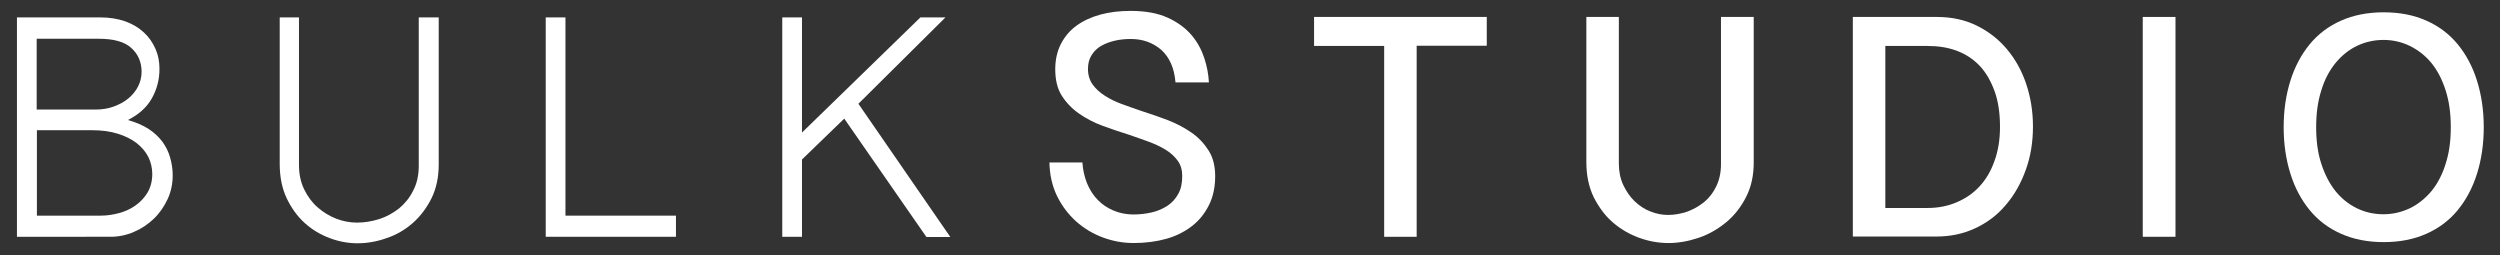 <?xml version="1.0" encoding="utf-8"?>
<!-- Generator: Adobe Illustrator 19.2.1, SVG Export Plug-In . SVG Version: 6.00 Build 0)  -->
<svg version="1.1" id="Layer_1" xmlns="http://www.w3.org/2000/svg" xmlns:xlink="http://www.w3.org/1999/xlink" x="0px" y="0px"
	 viewBox="0 0 1077 110" style="enable-background:new 0 0 1077 110;" xml:space="preserve">
<rect x="0" y="0" width="1077" height="110" fill="#333333" stroke="none"/>
<style type="text/css">
	.st0{fill:#FFFFFF;}
</style>
<g>
	<path class="st0" d="M7.3,7.5h36c3.9,0,7.5,0.6,10.7,1.7c3.2,1.2,5.9,2.8,8,4.8c2.2,2,3.8,4.4,5,7.1c1.2,2.7,1.7,5.5,1.7,8.6
		c0,4.6-1.1,8.8-3.3,12.7c-2.2,3.9-5.7,7-10.3,9.3c3.5,1,6.5,2.3,9,3.9c2.4,1.6,4.4,3.5,5.9,5.5c1.5,2.1,2.6,4.3,3.3,6.8
		c0.7,2.4,1.1,5,1.1,7.6c0,3.6-0.7,7.1-2.2,10.3c-1.5,3.2-3.4,6-5.9,8.4c-2.5,2.4-5.3,4.3-8.6,5.7c-3.2,1.4-6.6,2.1-10,2.1H7.3V7.5z
		 M15.8,47.2H41c2.9,0,5.6-0.4,8-1.3c2.4-0.9,4.5-2,6.3-3.5c1.8-1.5,3.2-3.2,4.2-5.2c1-2,1.5-4.1,1.5-6.3c0-4.1-1.5-7.6-4.4-10.2
		c-2.9-2.7-7.6-4-14-4H15.8V47.2z M15.8,92.9h27.6c2.6,0,5.3-0.4,7.9-1.1c2.6-0.7,5-1.8,7.1-3.3c2.1-1.5,3.8-3.3,5.2-5.6
		c1.3-2.3,2-4.9,2-8c0-2.5-0.6-5-1.7-7.3c-1.2-2.3-2.9-4.3-5.1-6c-2.2-1.7-4.9-3-8.1-4c-3.2-1-6.8-1.5-10.8-1.5h-24V92.9z"/>
	<path class="st0" d="M128.8,7.5v63.6c0,3.8,0.7,7.3,2.2,10.4c1.5,3.1,3.4,5.7,5.8,7.8c2.4,2.1,5,3.7,8,4.9c2.9,1.1,5.9,1.7,9,1.7
		c3.1,0,6.3-0.5,9.5-1.5c3.2-1,6-2.6,8.6-4.6c2.5-2.1,4.6-4.6,6.1-7.7c1.6-3,2.4-6.6,2.4-10.6V7.5h8.6v63.3c0,5.5-1,10.3-3.1,14.6
		c-2.1,4.2-4.8,7.8-8.1,10.7c-3.3,2.9-7.1,5.1-11.3,6.5c-4.2,1.5-8.4,2.2-12.5,2.2c-3.9,0-7.9-0.7-11.9-2.2c-4-1.5-7.6-3.6-10.8-6.5
		c-3.2-2.9-5.8-6.5-7.8-10.7c-2-4.2-3-9.2-3-14.9v-63H128.8z"/>
	<path class="st0" d="M243.6,7.5v85.4h47.6v9.1h-56.1V7.5H243.6z"/>
	<path class="st0" d="M345.5,7.5v49.6l51-49.6h10.8l-37.5,37.2l39.6,57.4h-10.3l-35.4-51l-18.2,17.6V102H337V7.5H345.5z"/>
	<path class="st0" d="M466.3,70c0.2,3.2,0.9,6.2,2,9c1.2,2.8,2.7,5.2,4.6,7.1c1.9,2,4.2,3.5,6.8,4.6c2.6,1.1,5.5,1.7,8.5,1.7
		c2.7,0,5.4-0.3,8-0.9c2.6-0.6,4.8-1.6,6.8-2.9c1.9-1.3,3.5-3,4.6-5.1c1.2-2.1,1.7-4.6,1.7-7.7c0-2.5-0.6-4.7-1.9-6.5
		c-1.3-1.8-3-3.4-5.1-4.7c-2.1-1.3-4.6-2.5-7.3-3.5c-2.7-1-5.6-2-8.5-3c-3.8-1.2-7.7-2.5-11.5-3.9c-3.8-1.4-7.2-3.2-10.2-5.3
		c-3-2.1-5.5-4.7-7.4-7.7c-1.9-3-2.8-6.8-2.8-11.4c0-4,0.8-7.6,2.4-10.8c1.6-3.1,3.8-5.8,6.7-7.9c2.9-2.1,6.3-3.7,10.3-4.8
		c4-1.1,8.4-1.6,13.1-1.6c6.4,0,11.7,1,15.9,2.9c4.2,1.9,7.6,4.4,10.2,7.4c2.6,3,4.4,6.4,5.6,10c1.2,3.6,1.8,7.1,2,10.5h-14.4
		c-0.5-6.2-2.6-10.8-6.1-14c-3.6-3.1-8-4.7-13.1-4.7c-2.3,0-4.6,0.2-6.8,0.7c-2.2,0.5-4.1,1.2-5.9,2.2c-1.8,1-3.2,2.4-4.2,4
		c-1.1,1.7-1.6,3.7-1.6,6c0,2.6,0.7,4.9,2,6.7c1.3,1.8,3,3.4,5.2,4.8c2.1,1.4,4.6,2.6,7.3,3.6c2.7,1,5.6,2,8.5,3
		c3.8,1.2,7.7,2.6,11.5,4c3.8,1.5,7.2,3.3,10.2,5.4c3,2.1,5.4,4.7,7.3,7.7s2.8,6.7,2.8,11c0,4.8-0.9,8.9-2.7,12.5
		c-1.8,3.6-4.2,6.6-7.3,9c-3.1,2.4-6.8,4.3-11.1,5.5c-4.3,1.2-9,1.8-14,1.8c-4.6,0-9-0.8-13.3-2.4c-4.3-1.6-8.1-3.9-11.5-6.9
		c-3.3-3-6.1-6.6-8.2-10.9c-2.1-4.3-3.2-9.1-3.3-14.5H466.3z"/>
	<path class="st0" d="M640.5,7.3v12.4h-30.2V102h-14V19.8h-30.2V7.3H640.5z"/>
	<path class="st0" d="M697.4,7.3v63.1c0,3.4,0.6,6.5,1.9,9.3c1.3,2.7,2.9,5.1,4.9,7c2,1.9,4.2,3.4,6.8,4.4c2.5,1,5.1,1.5,7.6,1.5
		c2.7,0,5.5-0.5,8.2-1.4c2.7-1,5.2-2.4,7.4-4.2c2.2-1.8,3.9-4.1,5.2-6.8c1.3-2.7,2-5.9,2-9.4V7.3h14.1v62.8c0,5.6-1.1,10.5-3.3,14.8
		c-2.2,4.3-5,7.9-8.5,10.8c-3.5,2.9-7.4,5.2-11.8,6.7c-4.4,1.5-8.8,2.3-13.1,2.3c-4.1,0-8.3-0.7-12.5-2.2c-4.2-1.5-8-3.7-11.4-6.6
		c-3.4-2.9-6.1-6.6-8.3-10.9c-2.1-4.3-3.2-9.4-3.2-15.2V7.3H697.4z"/>
	<path class="st0" d="M798.3,7.3h36c6.4,0,12.1,1.2,17.2,3.7c5.1,2.5,9.5,5.9,13.1,10.2c3.6,4.3,6.4,9.3,8.3,15
		c1.9,5.7,2.9,11.8,2.9,18.3c0,6.7-1,12.9-3.1,18.7c-2.1,5.8-4.9,10.8-8.6,15.1c-3.6,4.3-8,7.6-13.1,10c-5.1,2.4-10.7,3.6-16.8,3.6
		h-36V7.3z M812.1,89.6h18.2c4.6,0,8.7-0.8,12.5-2.4c3.8-1.6,7.1-3.8,9.9-6.8c2.8-3,5-6.7,6.5-11c1.6-4.3,2.4-9.3,2.4-14.7
		c0-6.1-0.8-11.3-2.4-15.6c-1.6-4.3-3.7-8-6.5-10.9s-6.1-5-9.9-6.4c-3.8-1.4-8-2-12.4-2h-18.2V89.6z"/>
	<path class="st0" d="M937.2,7.3V102h-14.1V7.3H937.2z"/>
	<path class="st0" d="M1070,54.8c0,7.3-1,14-2.9,20c-1.9,6.1-4.7,11.3-8.3,15.7c-3.6,4.4-8.1,7.8-13.5,10.2
		c-5.4,2.4-11.5,3.6-18.4,3.6c-6.9,0-13-1.2-18.4-3.6c-5.4-2.4-9.9-5.8-13.5-10.2c-3.6-4.4-6.4-9.6-8.3-15.7
		c-1.9-6.1-2.9-12.7-2.9-20s1-14,2.9-20c1.9-6.1,4.7-11.3,8.3-15.7c3.6-4.4,8.1-7.8,13.5-10.2s11.5-3.6,18.4-3.6
		c6.9,0,13,1.2,18.4,3.6c5.4,2.4,9.9,5.8,13.5,10.2c3.6,4.4,6.4,9.6,8.3,15.7C1069,40.9,1070,47.5,1070,54.8z M1055.8,54.8
		c0-5.9-0.7-11.1-2.2-15.8c-1.5-4.7-3.5-8.6-6.1-11.8c-2.6-3.2-5.7-5.6-9.3-7.4c-3.5-1.7-7.3-2.6-11.4-2.6c-4.1,0-8,0.9-11.5,2.6
		c-3.5,1.7-6.6,4.2-9.2,7.4c-2.6,3.2-4.7,7.1-6.1,11.8c-1.5,4.7-2.2,9.9-2.2,15.8c0,5.9,0.7,11.1,2.2,15.7c1.5,4.6,3.5,8.5,6.1,11.8
		c2.6,3.2,5.7,5.7,9.2,7.4c3.5,1.7,7.3,2.6,11.5,2.6c4,0,7.8-0.9,11.4-2.6c3.5-1.7,6.6-4.2,9.3-7.4c2.6-3.2,4.7-7.2,6.1-11.8
		C1055.1,65.9,1055.8,60.7,1055.8,54.8z"/>
</g>
</svg>
